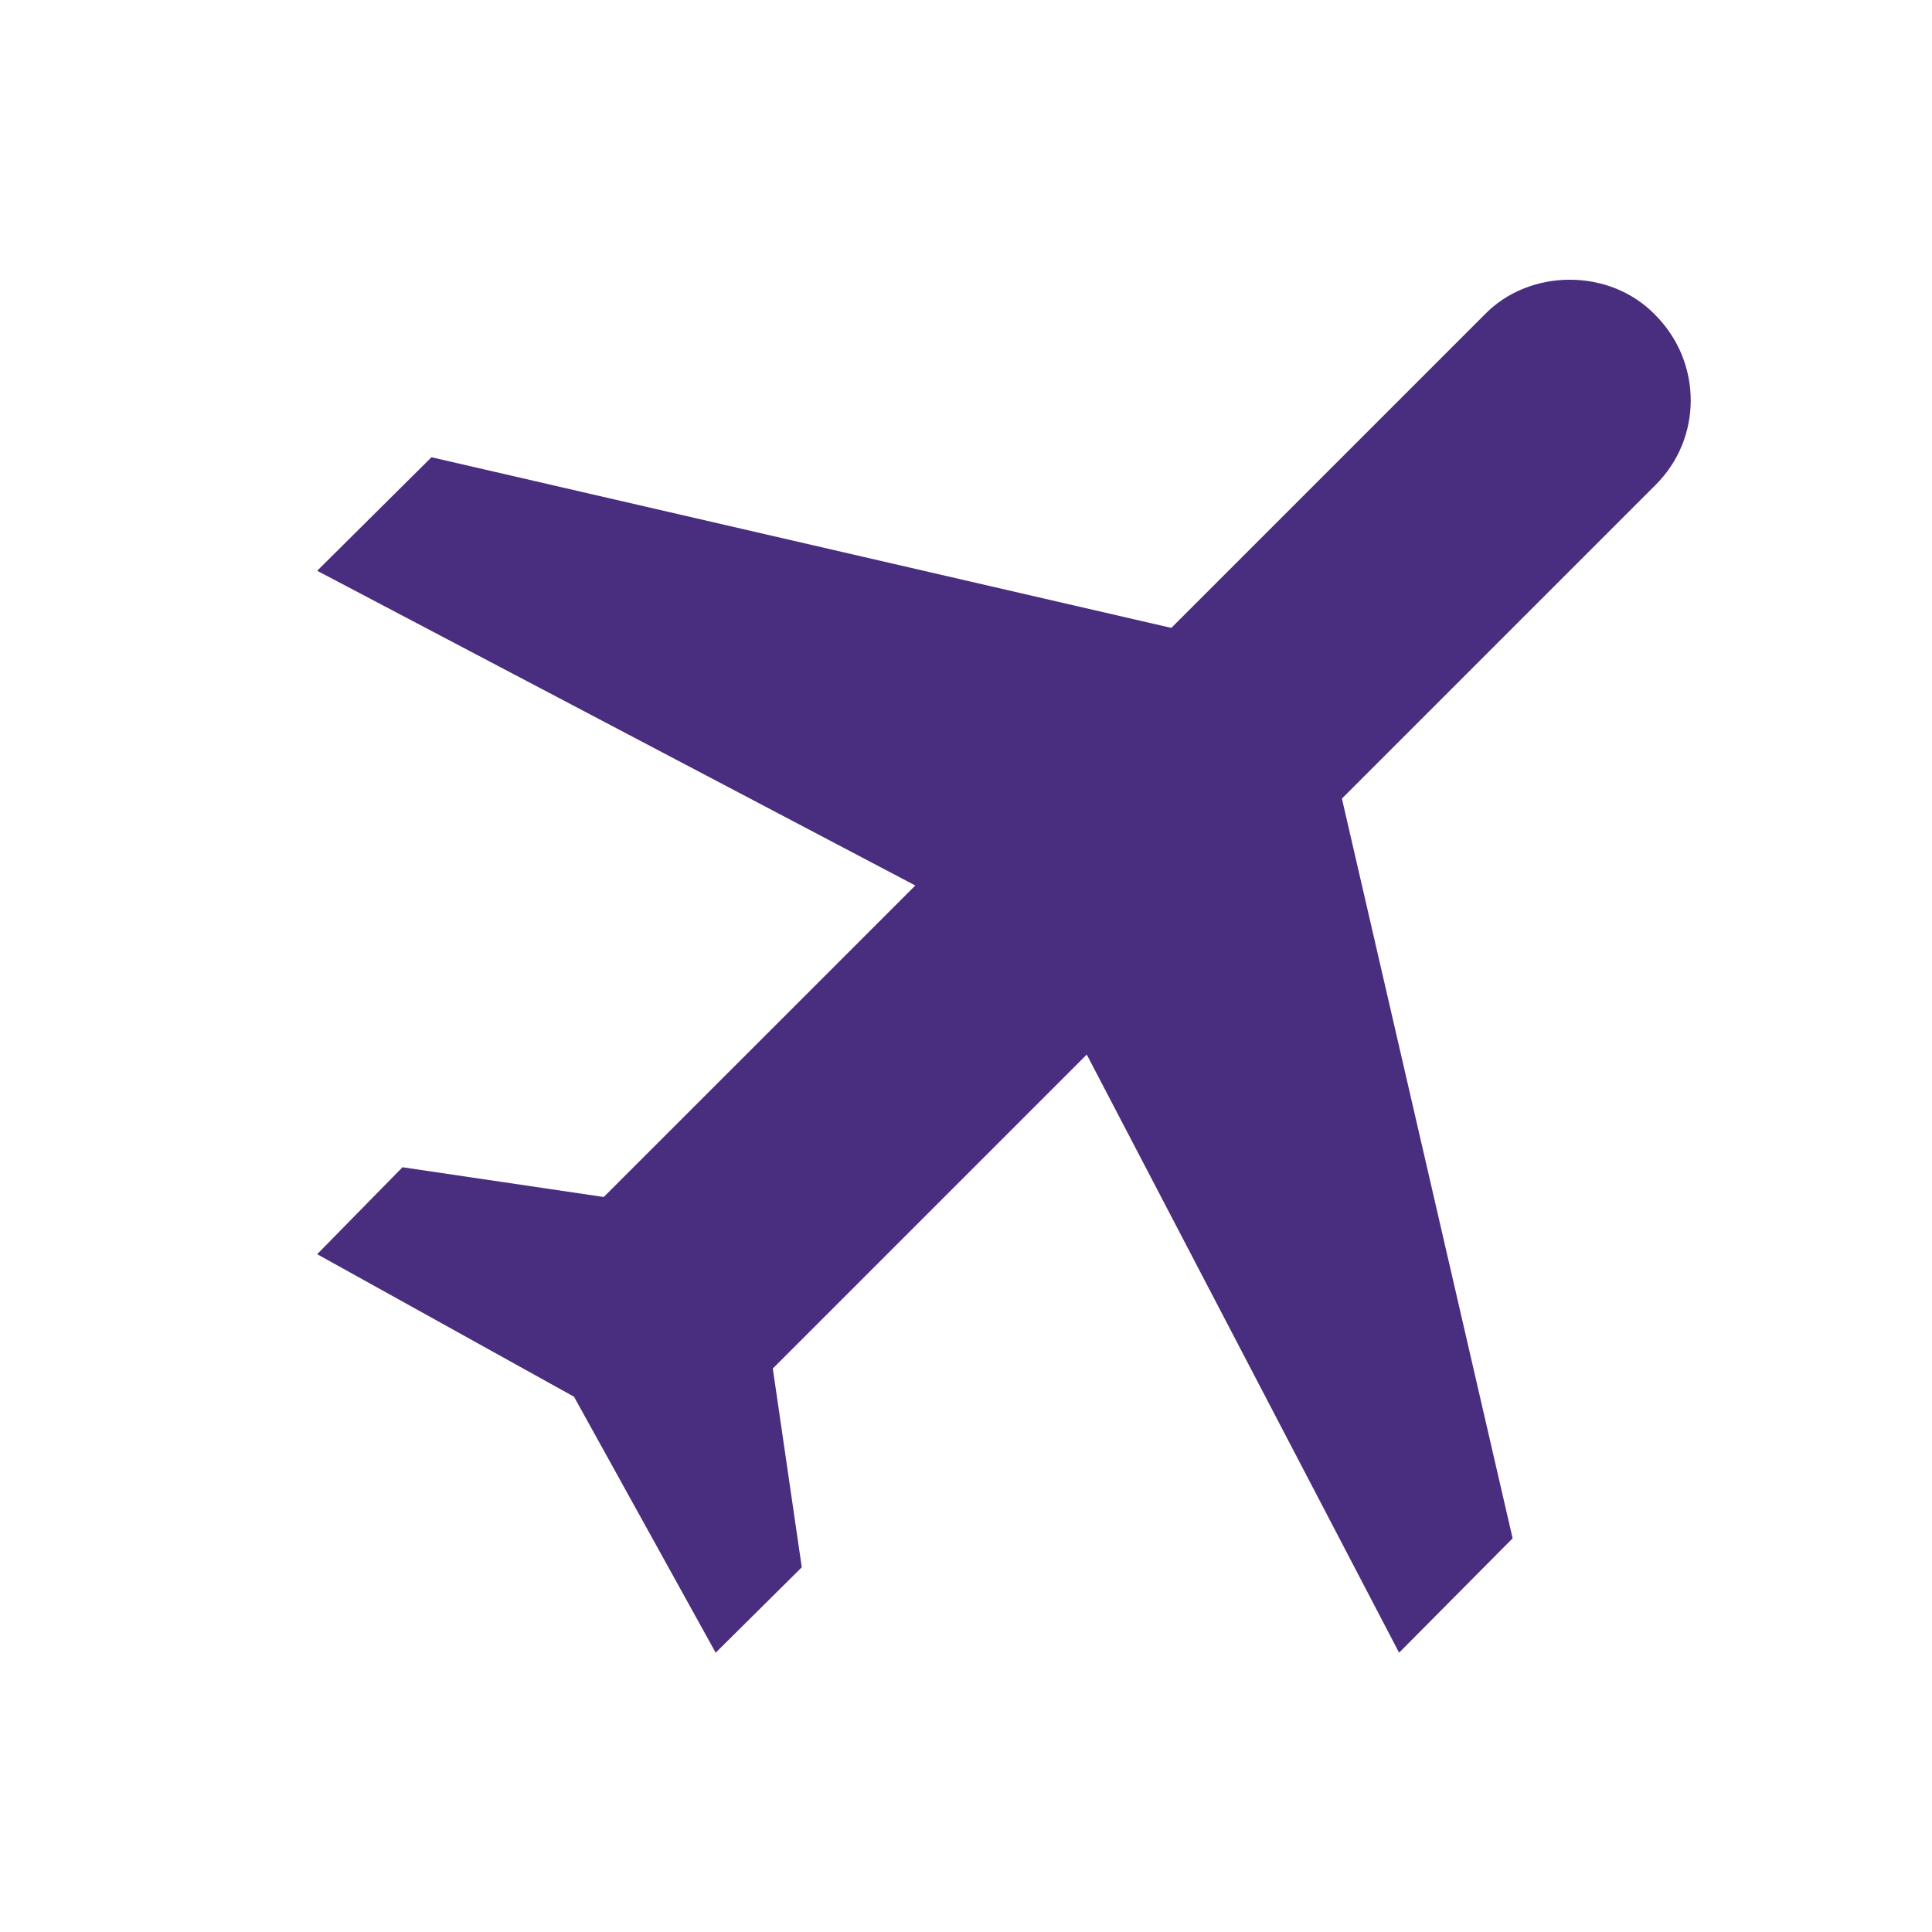 <svg width="30" height="30" viewBox="0 0 30 30" fill="none" xmlns="http://www.w3.org/2000/svg">
<path d="M25.7 4.888C26.438 5.625 26.438 6.812 25.7 7.537L20.837 12.4L23.488 23.887L21.725 25.663L16.875 16.375L12 21.25L12.45 24.337L11.113 25.663L8.913 21.688L4.925 19.475L6.25 18.125L9.375 18.587L14.213 13.75L4.925 8.863L6.7 7.1L18.188 9.75L23.05 4.888C23.75 4.162 25 4.162 25.7 4.888Z" fill="#492D7E"/>
</svg>
